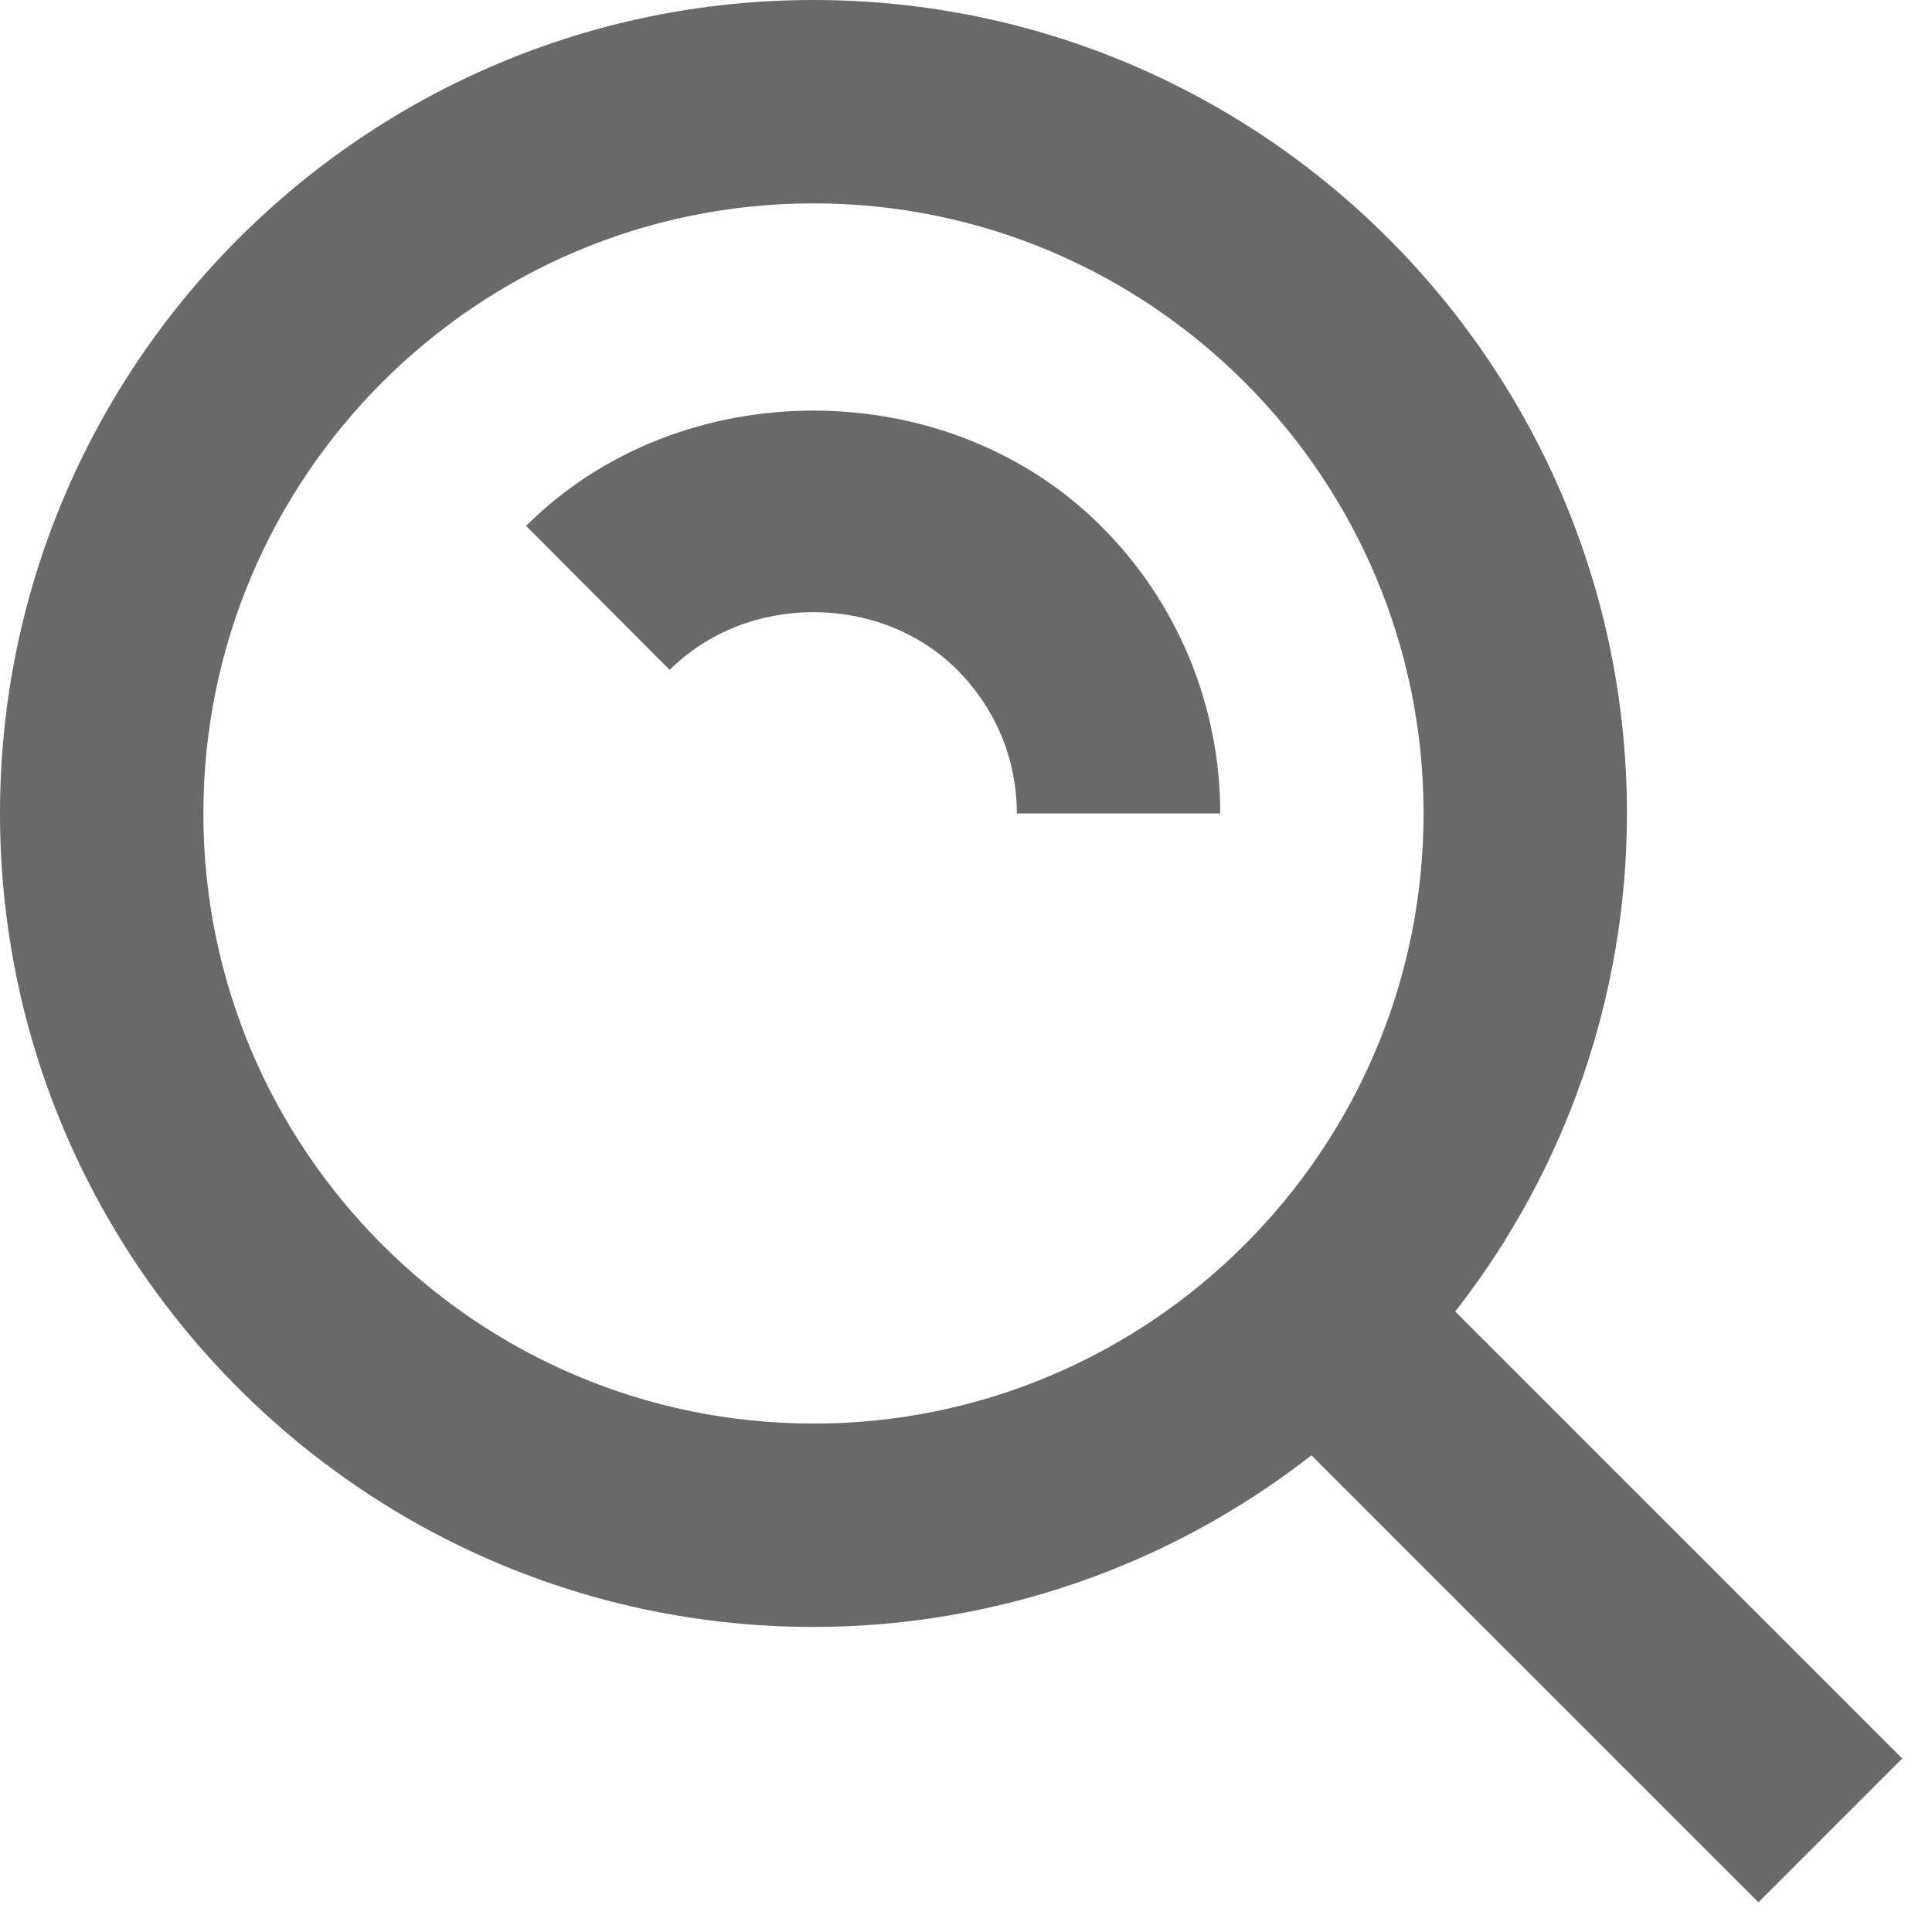 <svg width="19" height="19" viewBox="0 0 19 19" fill="none" xmlns="http://www.w3.org/2000/svg">
<path d="M8 16C9.775 16 11.499 15.405 12.897 14.312L17.293 18.708L18.707 17.294L14.311 12.898C15.405 11.5 16 9.775 16 8C16 3.589 12.411 0 8 0C3.589 0 0 3.589 0 8C0 12.411 3.589 16 8 16ZM8 2C11.309 2 14 4.691 14 8C14 11.309 11.309 14 8 14C4.691 14 2 11.309 2 8C2 4.691 4.691 2 8 2Z" fill="#696969"/>
<path d="M9.412 6.586C9.791 6.966 10 7.468 10 8H12C12.001 7.474 11.897 6.954 11.696 6.469C11.494 5.983 11.199 5.542 10.826 5.172C9.312 3.66 6.687 3.66 5.174 5.172L6.586 6.588C7.346 5.83 8.656 5.832 9.412 6.586Z" fill="#696969"/>
</svg>
